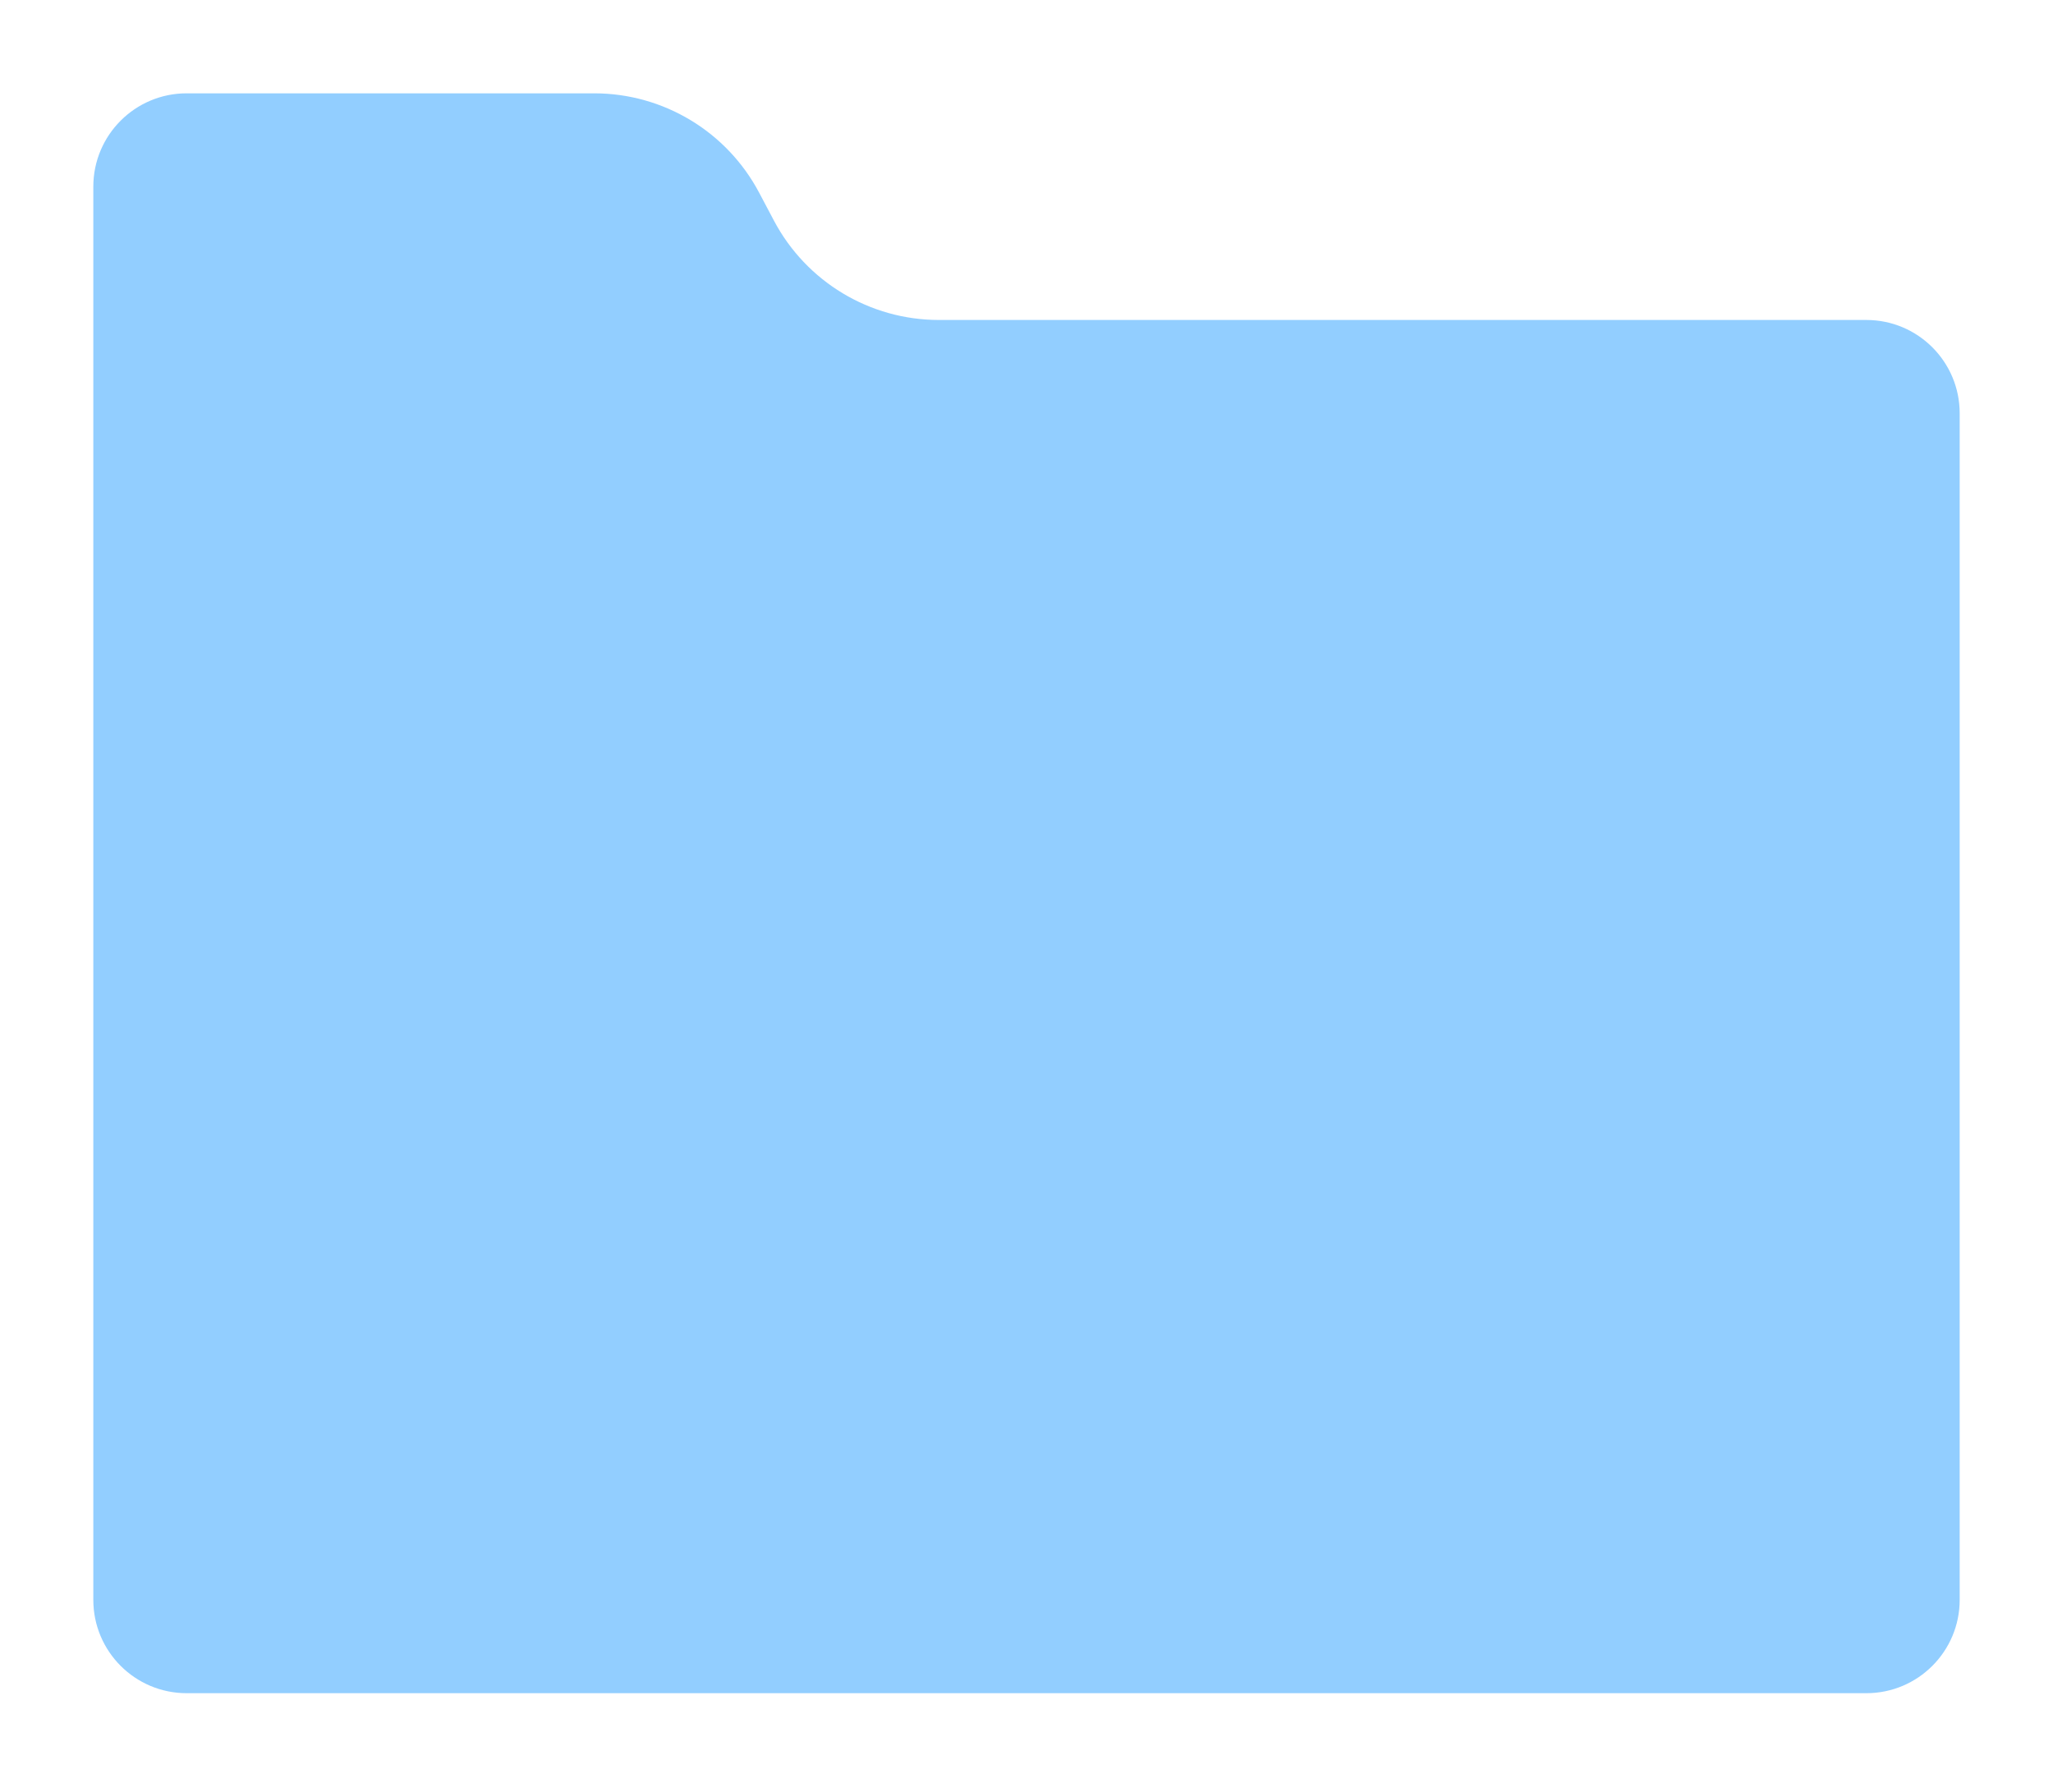 <?xml version="1.0" encoding="UTF-8"?>
<svg width="110px" height="96px" viewBox="0 0 110 96" version="1.1" xmlns="http://www.w3.org/2000/svg" xmlns:xlink="http://www.w3.org/1999/xlink">
    <!-- Generator: sketchtool 64 (101010) - https://sketch.com -->
    <title>7EA7A7B9-BF69-4EE4-89BE-E9D0B1A4F30A</title>
    <desc>Created with sketchtool.</desc>
    <defs>
        <filter x="-2.2%" y="-1.1%" width="104.5%" height="102.5%" filterUnits="objectBoundingBox" id="filter-1">
            <feOffset dx="0" dy="3" in="SourceAlpha" result="shadowOffsetOuter1"></feOffset>
            <feGaussianBlur stdDeviation="2.5" in="shadowOffsetOuter1" result="shadowBlurOuter1"></feGaussianBlur>
            <feColorMatrix values="0 0 0 0 0   0 0 0 0 0   0 0 0 0 0  0 0 0 0.1 0" type="matrix" in="shadowBlurOuter1" result="shadowMatrixOuter1"></feColorMatrix>
            <feMerge>
                <feMergeNode in="shadowMatrixOuter1"></feMergeNode>
                <feMergeNode in="SourceGraphic"></feMergeNode>
            </feMerge>
        </filter>
    </defs>
    <g id="DESIGN" stroke="none" stroke-width="1" fill="none" fill-rule="evenodd">
        <g id="Marketing-Resource-Center-/-Imagery" transform="translate(-240, -423)" fill="#92CEFF">
            <g id="Attachments-List" filter="url(#filter-1)" transform="translate(159, 318)">
                <g id="Row-1" transform="translate(0, 75)">
                    <g id="Attachment-Row-/-List">
                        <path d="M91,32 L112.836,32 C116.54,32 119.941,34.047 121.674,37.321 L122.469,38.822 C124.202,42.095 127.602,44.143 131.307,44.143 L181,44.143 C183.761,44.143 186,46.381 186,49.143 L186,112.714 C186,115.476 183.761,117.714 181,117.714 L91,117.714 C88.239,117.714 86,115.476 86,112.714 L86,37 C86,34.239 88.239,32 91,32 Z" id="Rectangle"></path>
                    </g>
                </g>
            </g>
        </g>
    </g>
</svg>